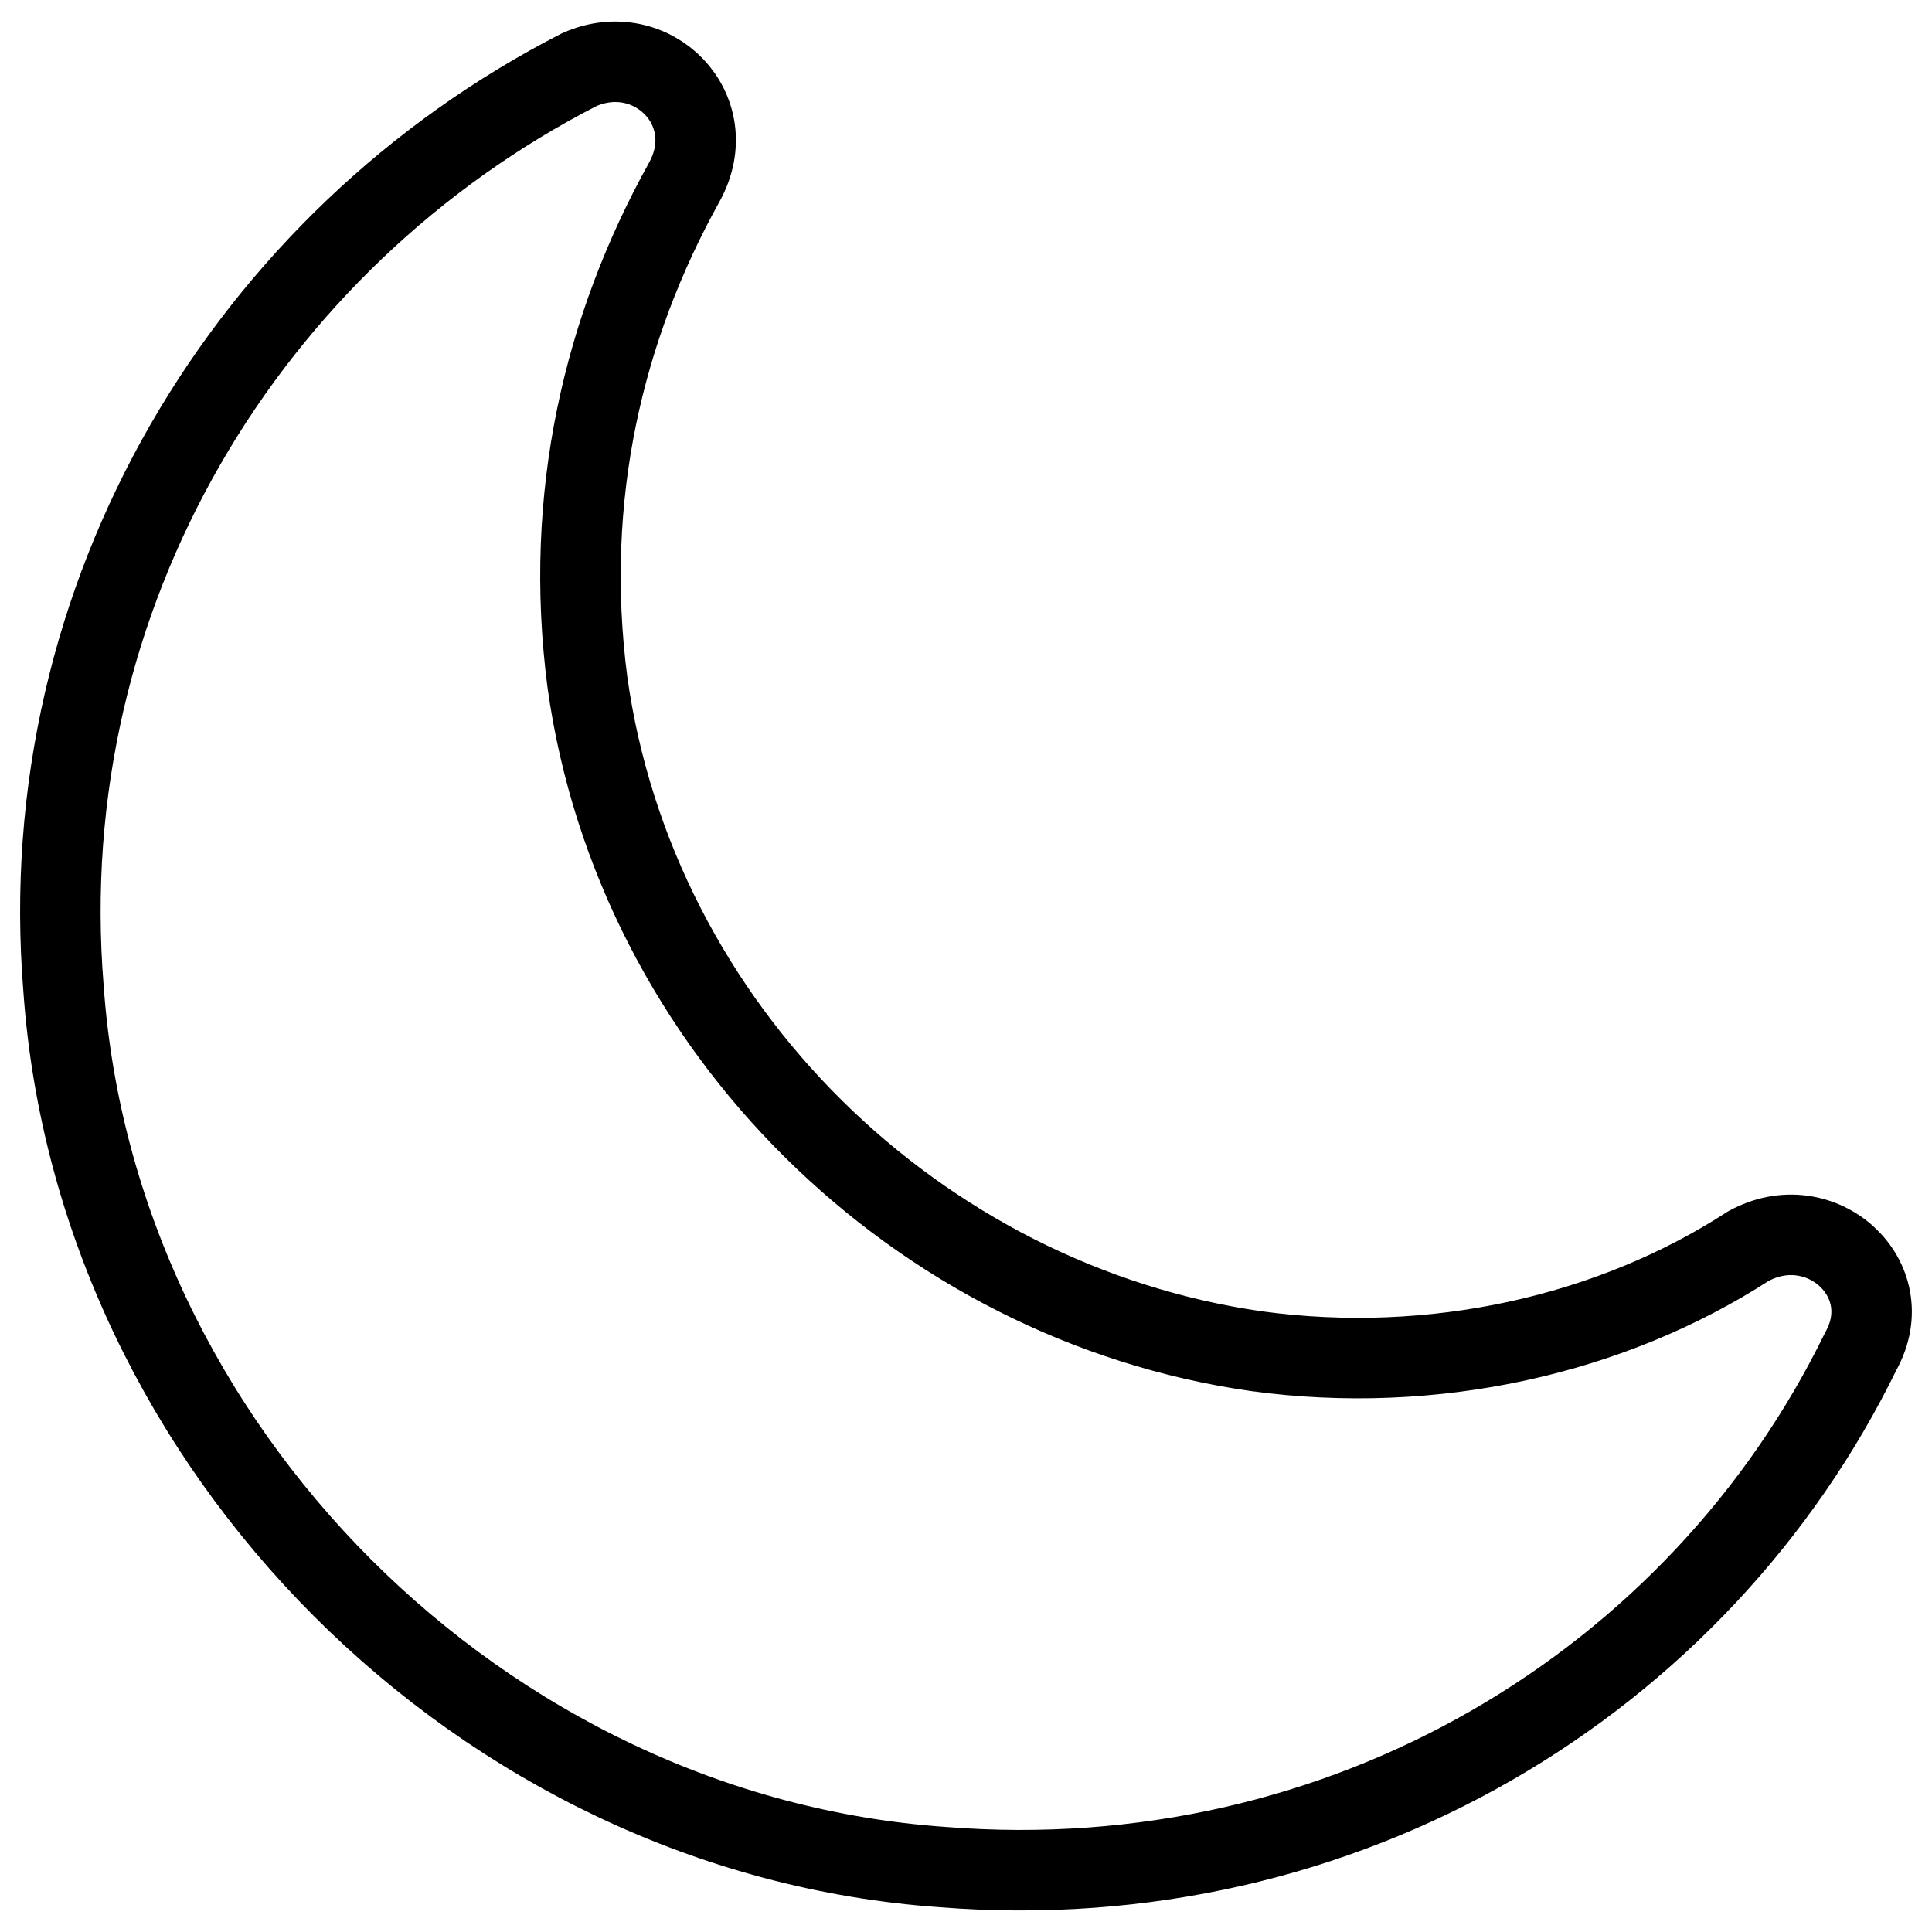 <svg xmlns="http://www.w3.org/2000/svg" fill="none" viewBox="0 0 24 24"><path stroke="#000000" stroke-linecap="round" stroke-linejoin="round" stroke-miterlimit="10" d="M15.607 16.785c-4.205 -0.601 -7.709 -4.005 -8.31 -8.31 -0.3 -2.303 0.2 -4.405 1.201 -6.208 0.501 -0.901 -0.4 -1.802 -1.302 -1.402C3.092 2.968 0.389 7.374 0.789 12.28 1.19 17.986 5.996 22.792 11.702 23.193c5.006 0.401 9.411 -2.303 11.414 -6.408 0.501 -0.901 -0.501 -1.802 -1.402 -1.302 -1.702 1.101 -3.905 1.602 -6.107 1.302Z" stroke-width="1"></path></svg>